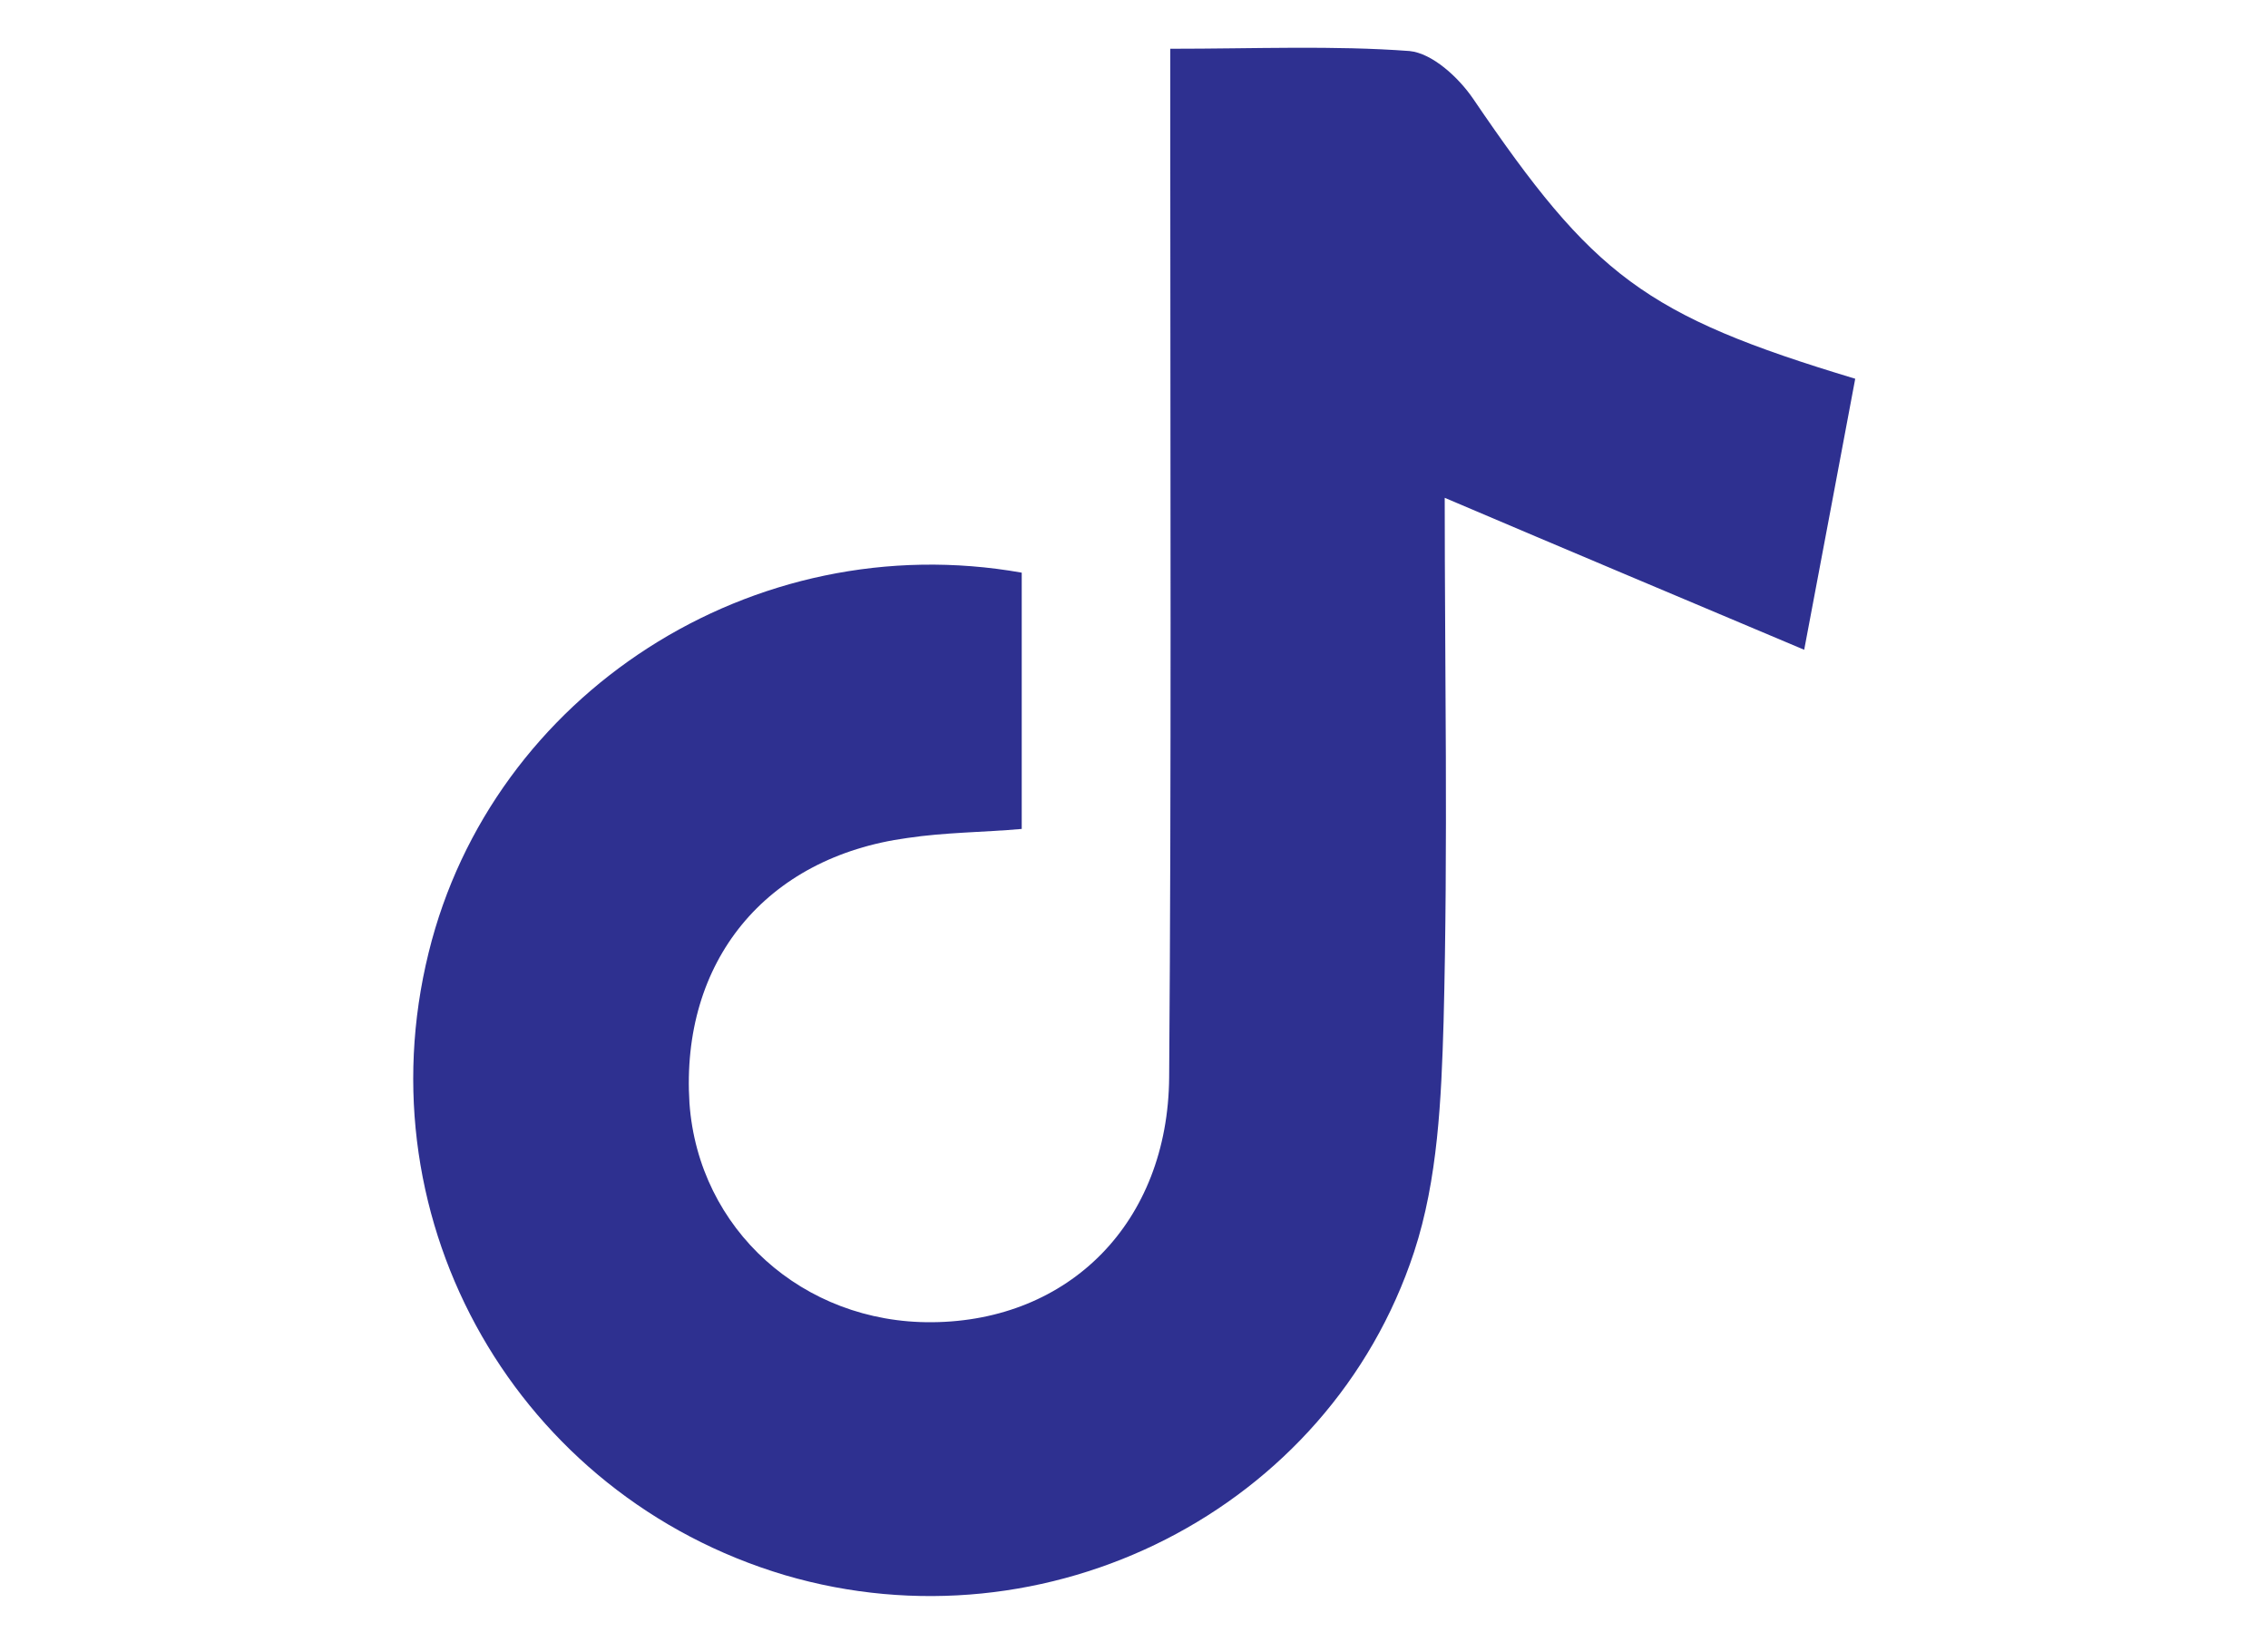 <?xml version="1.0" encoding="utf-8"?>
<!-- Generator: Adobe Illustrator 24.1.0, SVG Export Plug-In . SVG Version: 6.00 Build 0)  -->
<svg version="1.1" id="Capa_1" xmlns="http://www.w3.org/2000/svg" xmlns:xlink="http://www.w3.org/1999/xlink" x="0px" y="0px"
	 viewBox="0 0 200 144.8" style="enable-background:new 0 0 200 144.8;" xml:space="preserve">
<style type="text/css">
	.st0{fill:#2E3090;}
</style>
<path class="st0" d="M90.1,50.5C66.4,46.3,43.4,61.2,37.8,84c-5.9,23.9,7.9,47.9,31.4,54.9c23.1,6.8,48-5.7,55.5-28.5
	c2.1-6.4,2.4-13.5,2.6-20.3c0.4-15.6,0.1-31.3,0.1-46.2c10.8,4.6,20.8,8.8,31.7,13.4c1.8-9.6,3.2-16.9,4.5-23.9
	c-18.6-5.6-23.1-9.1-33.7-24.7c-1.3-1.9-3.6-4-5.6-4.2c-6.7-0.5-13.6-0.2-21.1-0.2c0,4.2,0,7.4,0,10.5c0,26.7,0.1,53.5-0.1,80.2
	c-0.1,12.8-8.8,21.5-20.9,21.6c-11.4,0.1-20.6-8.2-21.4-19.3C60,84.8,67.5,75.6,80,73.9c3.3-0.5,6.7-0.5,10.1-0.8
	C90.1,65.1,90.1,57.8,90.1,50.5z"/>
</svg>
